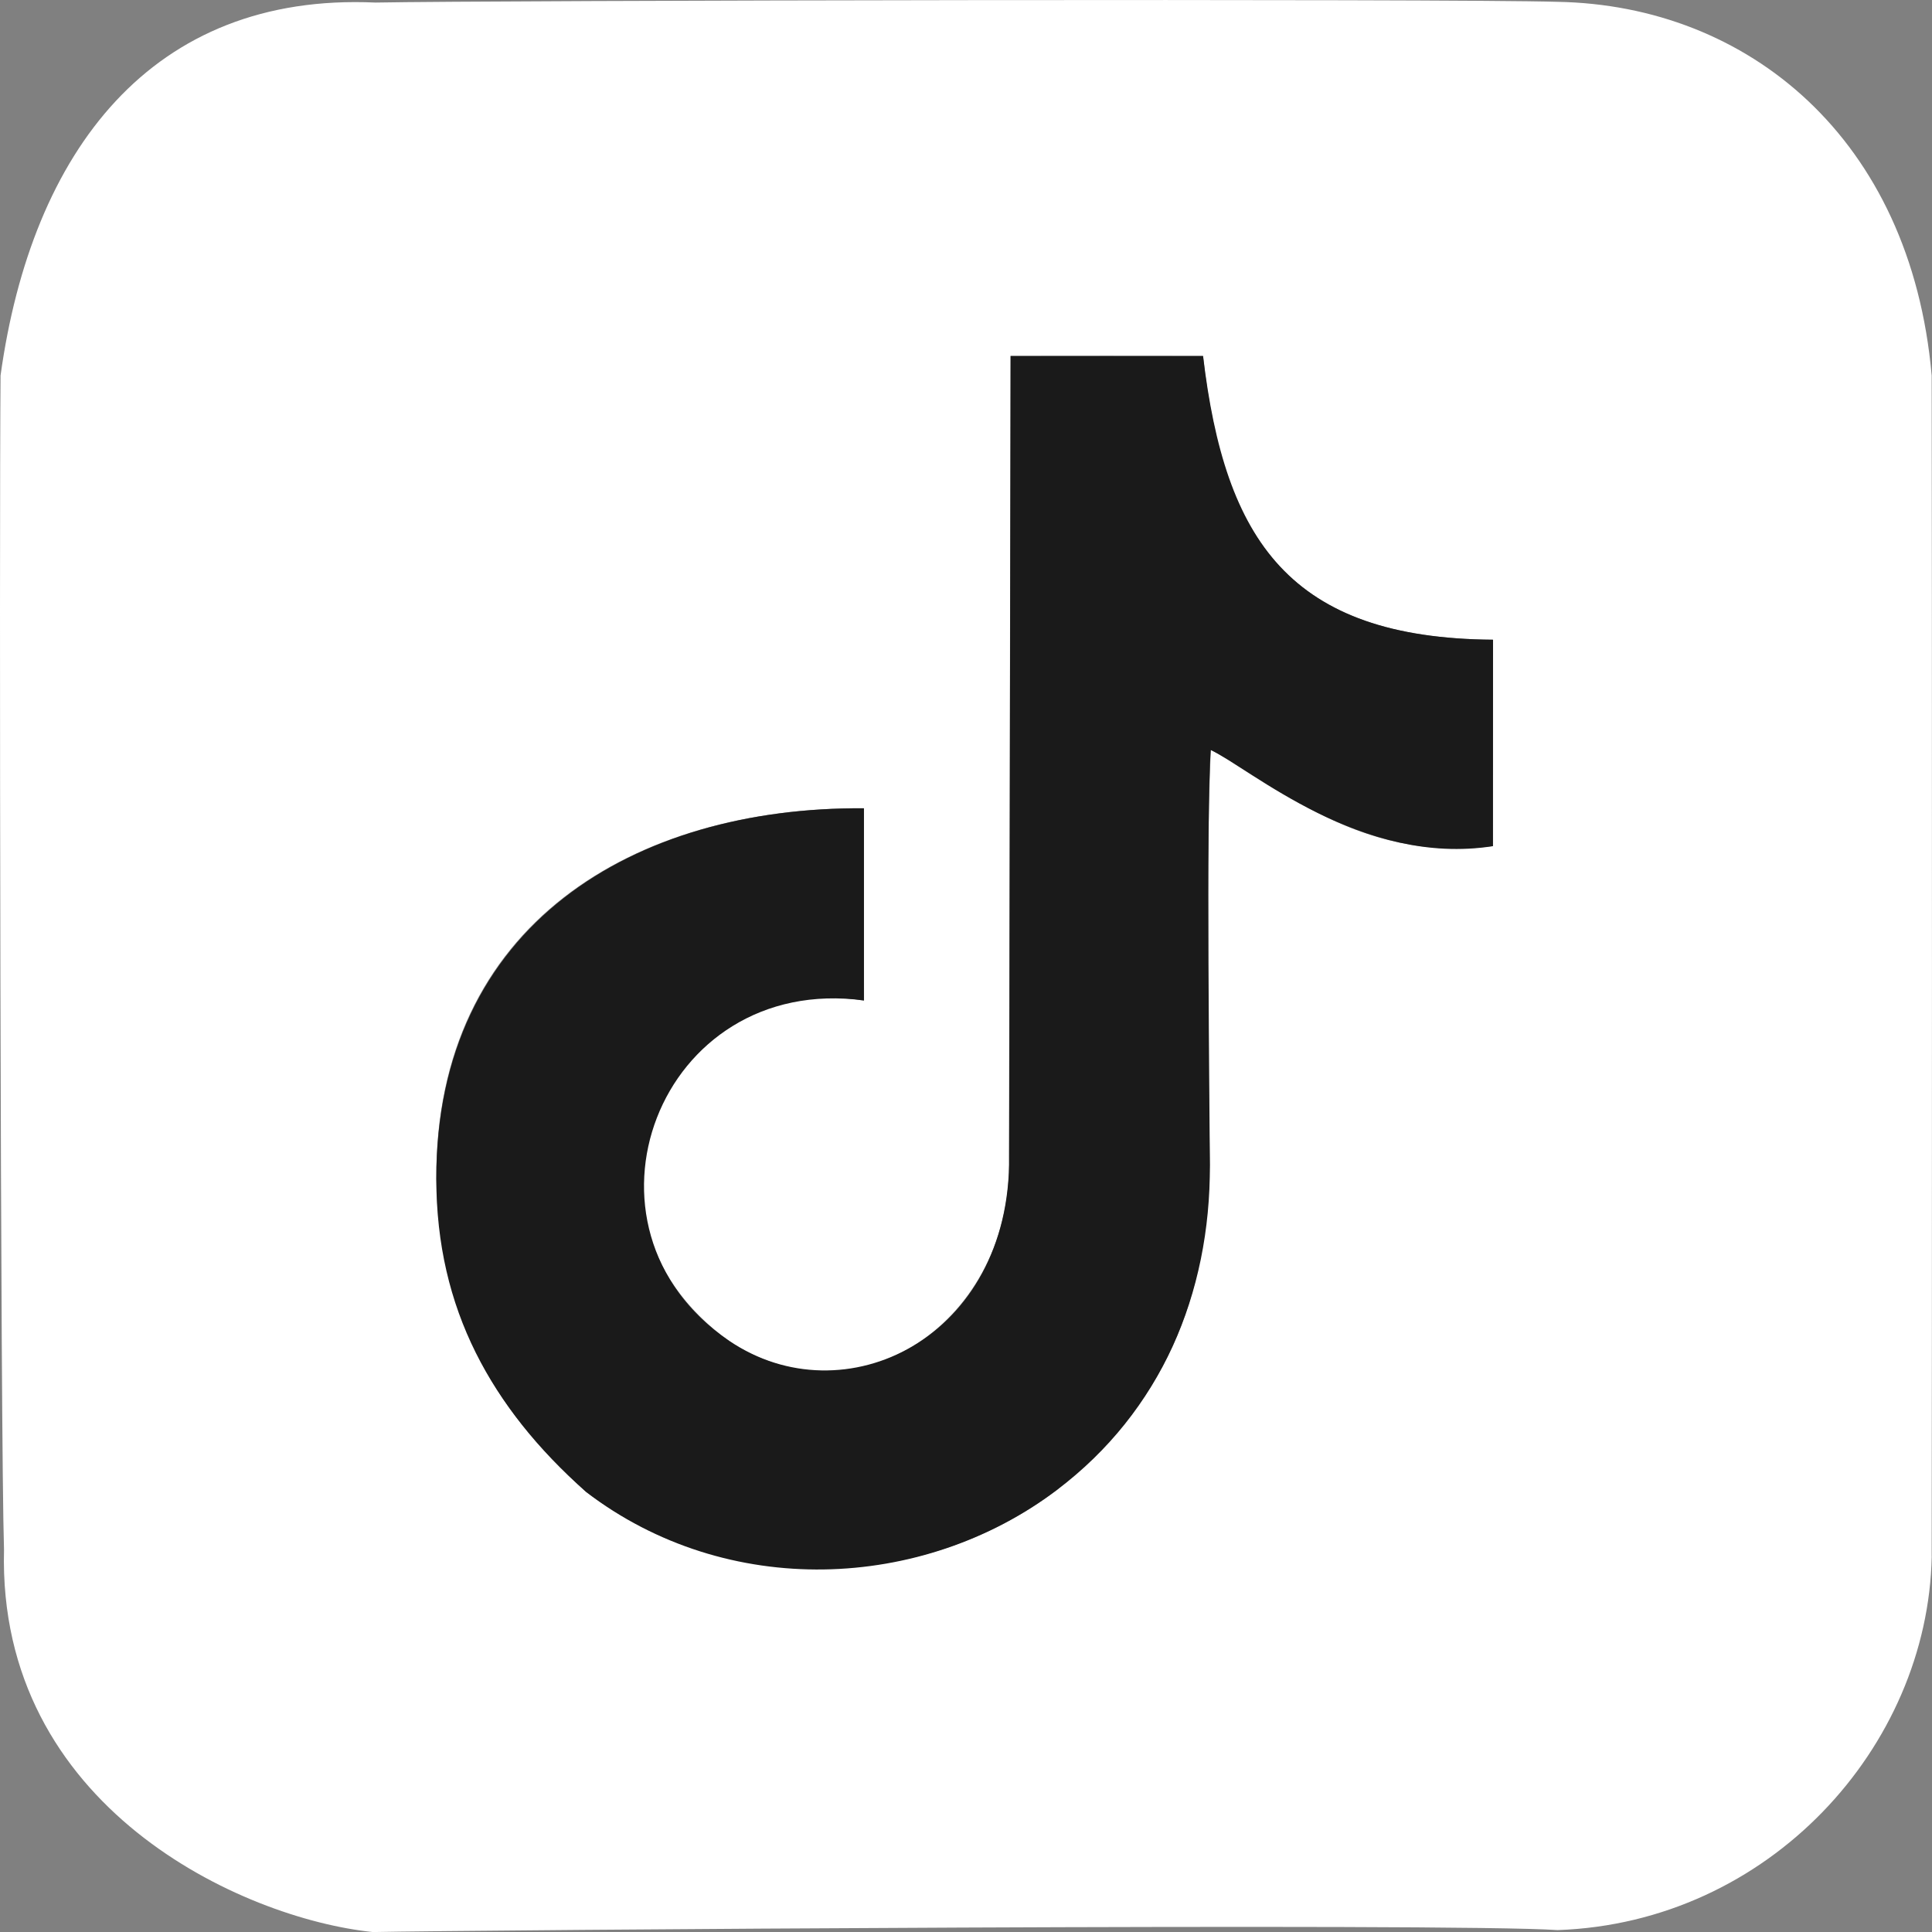 <svg width="150" height="150" viewBox="0 0 150 150" fill="none" xmlns="http://www.w3.org/2000/svg">
<rect x="0" y="0" width="150" height="150" fill="#808080" stroke="none"/>
<g clip-path="url(#clip0_6099_15)">
<g clip-path="url(#clip1_6099_15)">
<path fill-rule="evenodd" clip-rule="evenodd" d="M67.076 62.756C67.076 67.748 67.07 73.267 67.083 77.686C52.389 75.236 42.719 94.08 56.606 104.12C66.588 110.723 78.705 102.525 78.334 89.819C78.351 87.295 78.456 28.521 78.459 27.636C83.376 27.629 88.435 27.626 93.402 27.636C94.971 41.97 100.265 49.58 115.912 49.667V65.691C105.384 67.037 98.898 60.673 94.001 58.226C93.567 69.821 93.81 80.776 93.931 90.449C93.635 101.054 90.575 108.761 82.047 115.684C71.852 123.445 56.431 124.179 45.496 115.799C37.829 109.128 34.032 101.175 33.874 91.505C33.787 71.806 49.208 62.632 67.076 62.753V62.756ZM149.979 120.84C149.689 135.626 137.364 149.28 120.93 149.852C112.714 149.28 36.193 149.852 28.944 150.004C18.779 148.95 -0.21 140.291 0.312 120.319C0.033 111.77 -0.065 41.29 0.043 29.154C2.456 11.73 11.782 -0.592 29.149 0.199C38.011 0.027 112.57 -0.114 120.927 0.142C135.698 0.408 148.357 10.733 149.975 29.154C150.002 40.927 150.006 110.293 149.975 120.84H149.979Z" fill="white"/>
<path fill-rule="evenodd" clip-rule="evenodd" d="M78.352 89.785C78.463 103.995 65.475 110.107 56.623 104.106C43.652 95.312 51.117 75.518 67.077 77.676V62.756C49.28 62.624 33.855 71.826 33.875 91.519C33.885 101.683 38.16 109.269 45.5 115.835C56.435 124.199 71.607 123.566 82.051 115.687C90.115 109.602 93.979 100.478 93.935 90.452C93.921 87.204 93.639 62.635 94.006 58.229C97.085 59.696 105.732 67.299 115.913 65.694C115.913 65.159 115.913 51.404 115.919 49.667C100.124 49.542 95.106 41.956 93.406 27.639H78.463L78.352 89.785Z" fill="#1A1A1A"/>
</g>
</g>
<defs>
<clipPath id="clip0_6099_15">
<rect width="150" height="150" fill="white"/>
</clipPath>
<clipPath id="clip1_6099_15">
<rect width="150" height="150" fill="white"/>
</clipPath>
</defs>
</svg>
